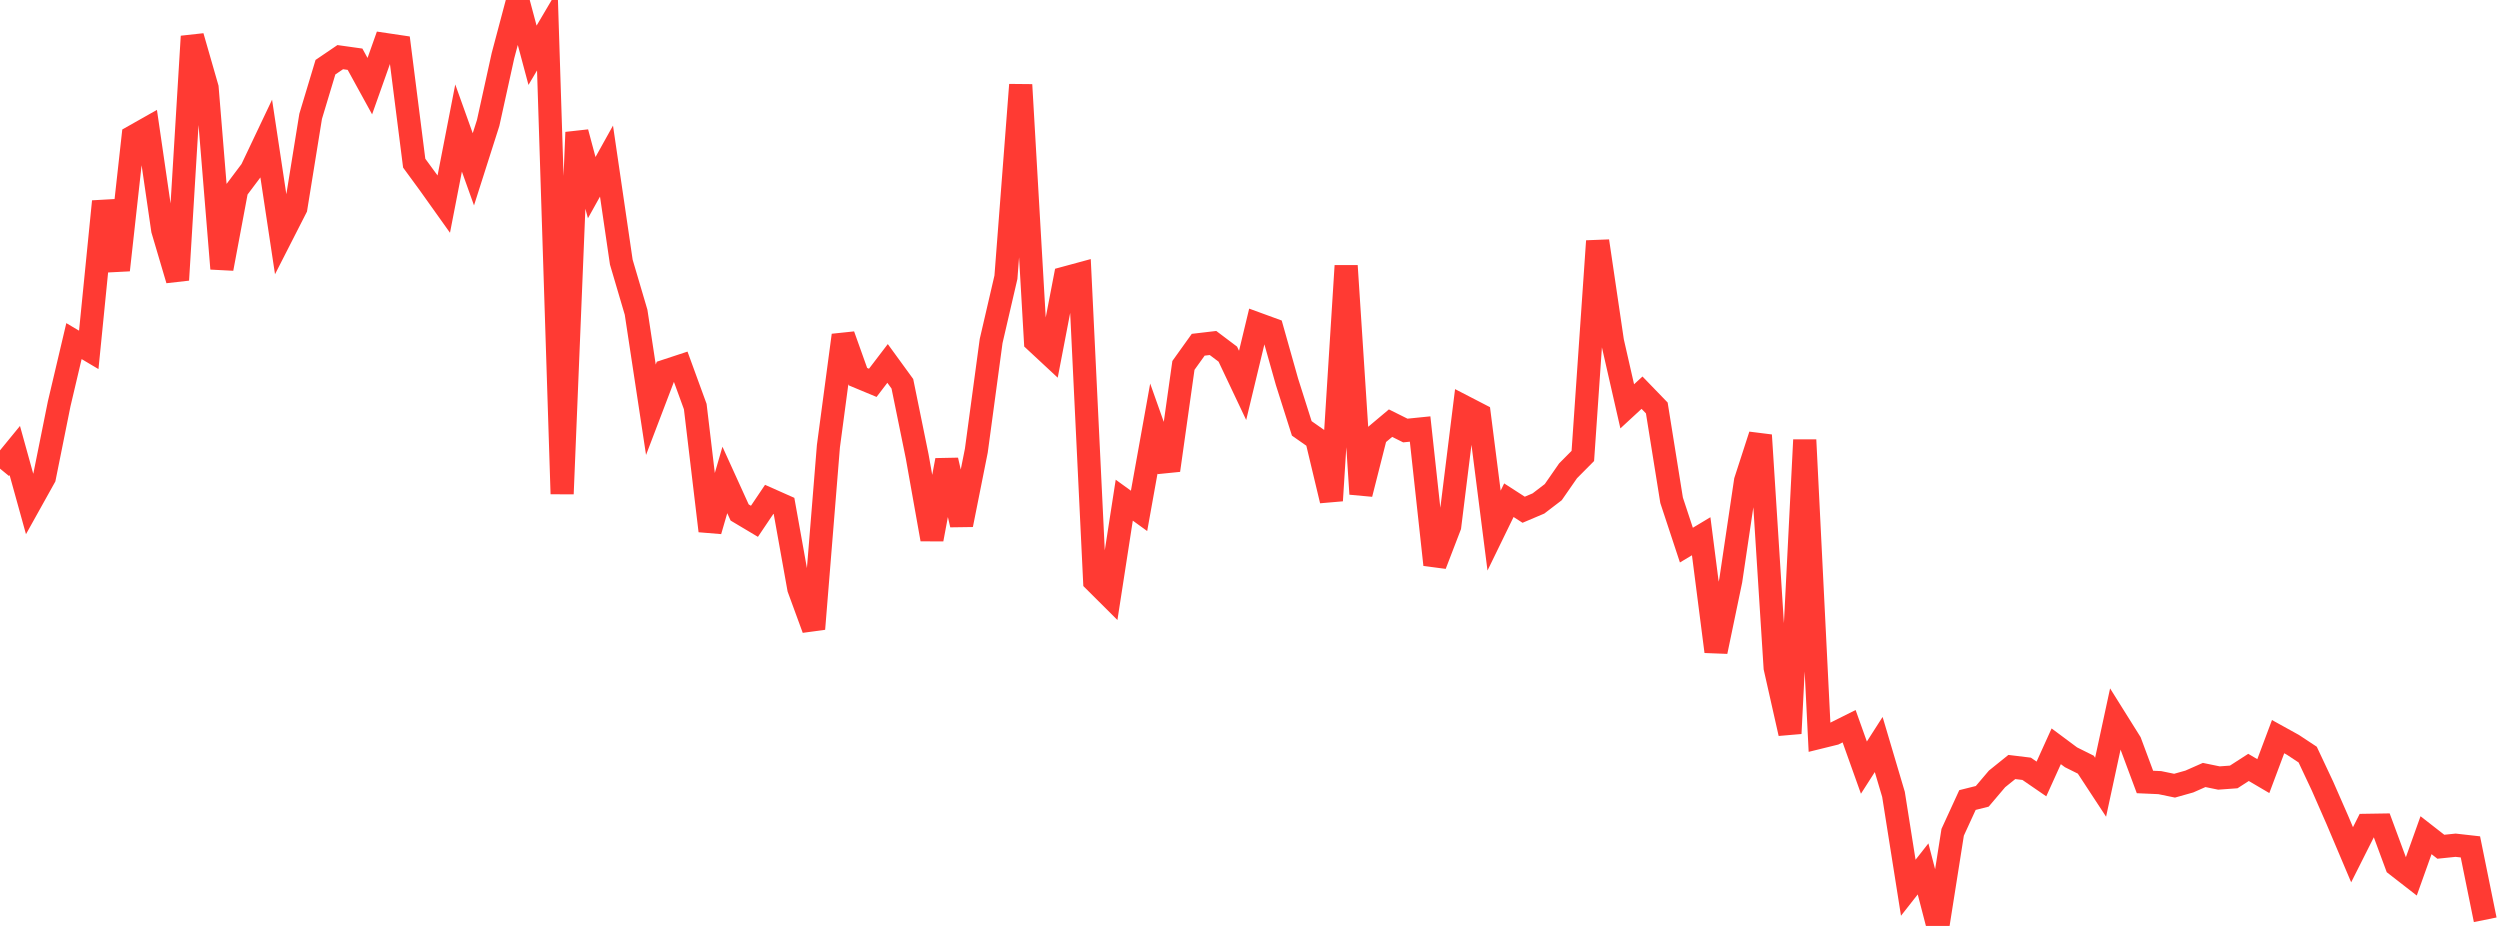 <?xml version="1.0" standalone="no"?>
<!DOCTYPE svg PUBLIC "-//W3C//DTD SVG 1.1//EN" "http://www.w3.org/Graphics/SVG/1.1/DTD/svg11.dtd">

<svg width="135" height="50" viewBox="0 0 135 50" preserveAspectRatio="none" 
  xmlns="http://www.w3.org/2000/svg"
  xmlns:xlink="http://www.w3.org/1999/xlink">


<polyline points="0.0, 25.306 0.799, 24.33 1.598, 27.212 2.396, 25.78 3.195, 21.808 3.994, 18.42 4.793, 18.893 5.592, 10.879 6.391, 14.584 7.189, 7.379 7.988, 6.927 8.787, 12.415 9.586, 15.117 10.385, 1.966 11.183, 4.742 11.982, 14.507 12.781, 10.245 13.58, 9.182 14.379, 7.499 15.178, 12.792 15.976, 11.228 16.775, 6.282 17.574, 3.629 18.373, 3.086 19.172, 3.198 19.97, 4.652 20.769, 2.399 21.568, 2.518 22.367, 8.811 23.166, 9.902 23.964, 11.022 24.763, 6.913 25.562, 9.143 26.361, 6.638 27.16, 3.008 27.959, 0.0 28.757, 2.985 29.556, 1.63 30.355, 26.67 31.154, 7.147 31.953, 10.133 32.751, 8.698 33.55, 14.154 34.349, 16.862 35.148, 22.127 35.947, 20.032 36.746, 19.769 37.544, 21.955 38.343, 28.668 39.142, 25.917 39.941, 27.674 40.74, 28.15 41.538, 26.965 42.337, 27.32 43.136, 31.779 43.935, 33.959 44.734, 24.098 45.533, 18.105 46.331, 20.34 47.13, 20.673 47.929, 19.626 48.728, 20.724 49.527, 24.641 50.325, 29.122 51.124, 24.852 51.923, 28.337 52.722, 24.334 53.521, 18.416 54.32, 14.972 55.118, 4.579 55.917, 18.426 56.716, 19.169 57.515, 15.014 58.314, 14.797 59.112, 31.375 59.911, 32.171 60.71, 27.009 61.509, 27.587 62.308, 23.141 63.107, 25.394 63.905, 19.732 64.704, 18.616 65.503, 18.522 66.302, 19.124 67.101, 20.811 67.899, 17.493 68.698, 17.785 69.497, 20.616 70.296, 23.133 71.095, 23.693 71.893, 27.032 72.692, 14.353 73.491, 26.674 74.29, 23.521 75.089, 22.85 75.888, 23.248 76.686, 23.167 77.485, 30.495 78.284, 28.417 79.083, 21.979 79.882, 22.392 80.68, 28.652 81.479, 27.011 82.278, 27.526 83.077, 27.187 83.876, 26.576 84.675, 25.425 85.473, 24.621 86.272, 13.018 87.071, 18.435 87.87, 21.942 88.669, 21.205 89.467, 22.03 90.266, 27.014 91.065, 29.436 91.864, 28.957 92.663, 35.183 93.462, 31.343 94.26, 25.967 95.059, 23.5 95.858, 36.058 96.657, 39.605 97.456, 23.756 98.254, 39.812 99.053, 39.615 99.852, 39.215 100.651, 41.452 101.45, 40.203 102.249, 42.897 103.047, 47.938 103.846, 46.921 104.645, 50.0 105.444, 44.943 106.243, 43.202 107.041, 43.002 107.84, 42.061 108.639, 41.418 109.438, 41.515 110.237, 42.064 111.036, 40.3 111.834, 40.894 112.633, 41.292 113.432, 42.511 114.231, 38.809 115.03, 40.085 115.828, 42.227 116.627, 42.262 117.426, 42.427 118.225, 42.202 119.024, 41.849 119.822, 42.013 120.621, 41.955 121.42, 41.44 122.219, 41.91 123.018, 39.779 123.817, 40.221 124.615, 40.748 125.414, 42.447 126.213, 44.269 127.012, 46.157 127.811, 44.568 128.609, 44.555 129.408, 46.715 130.207, 47.336 131.006, 45.101 131.805, 45.724 132.604, 45.642 133.402, 45.732 134.201, 49.668" fill="none" stroke="#ff3a33" stroke-width="1.25"/>

</svg>